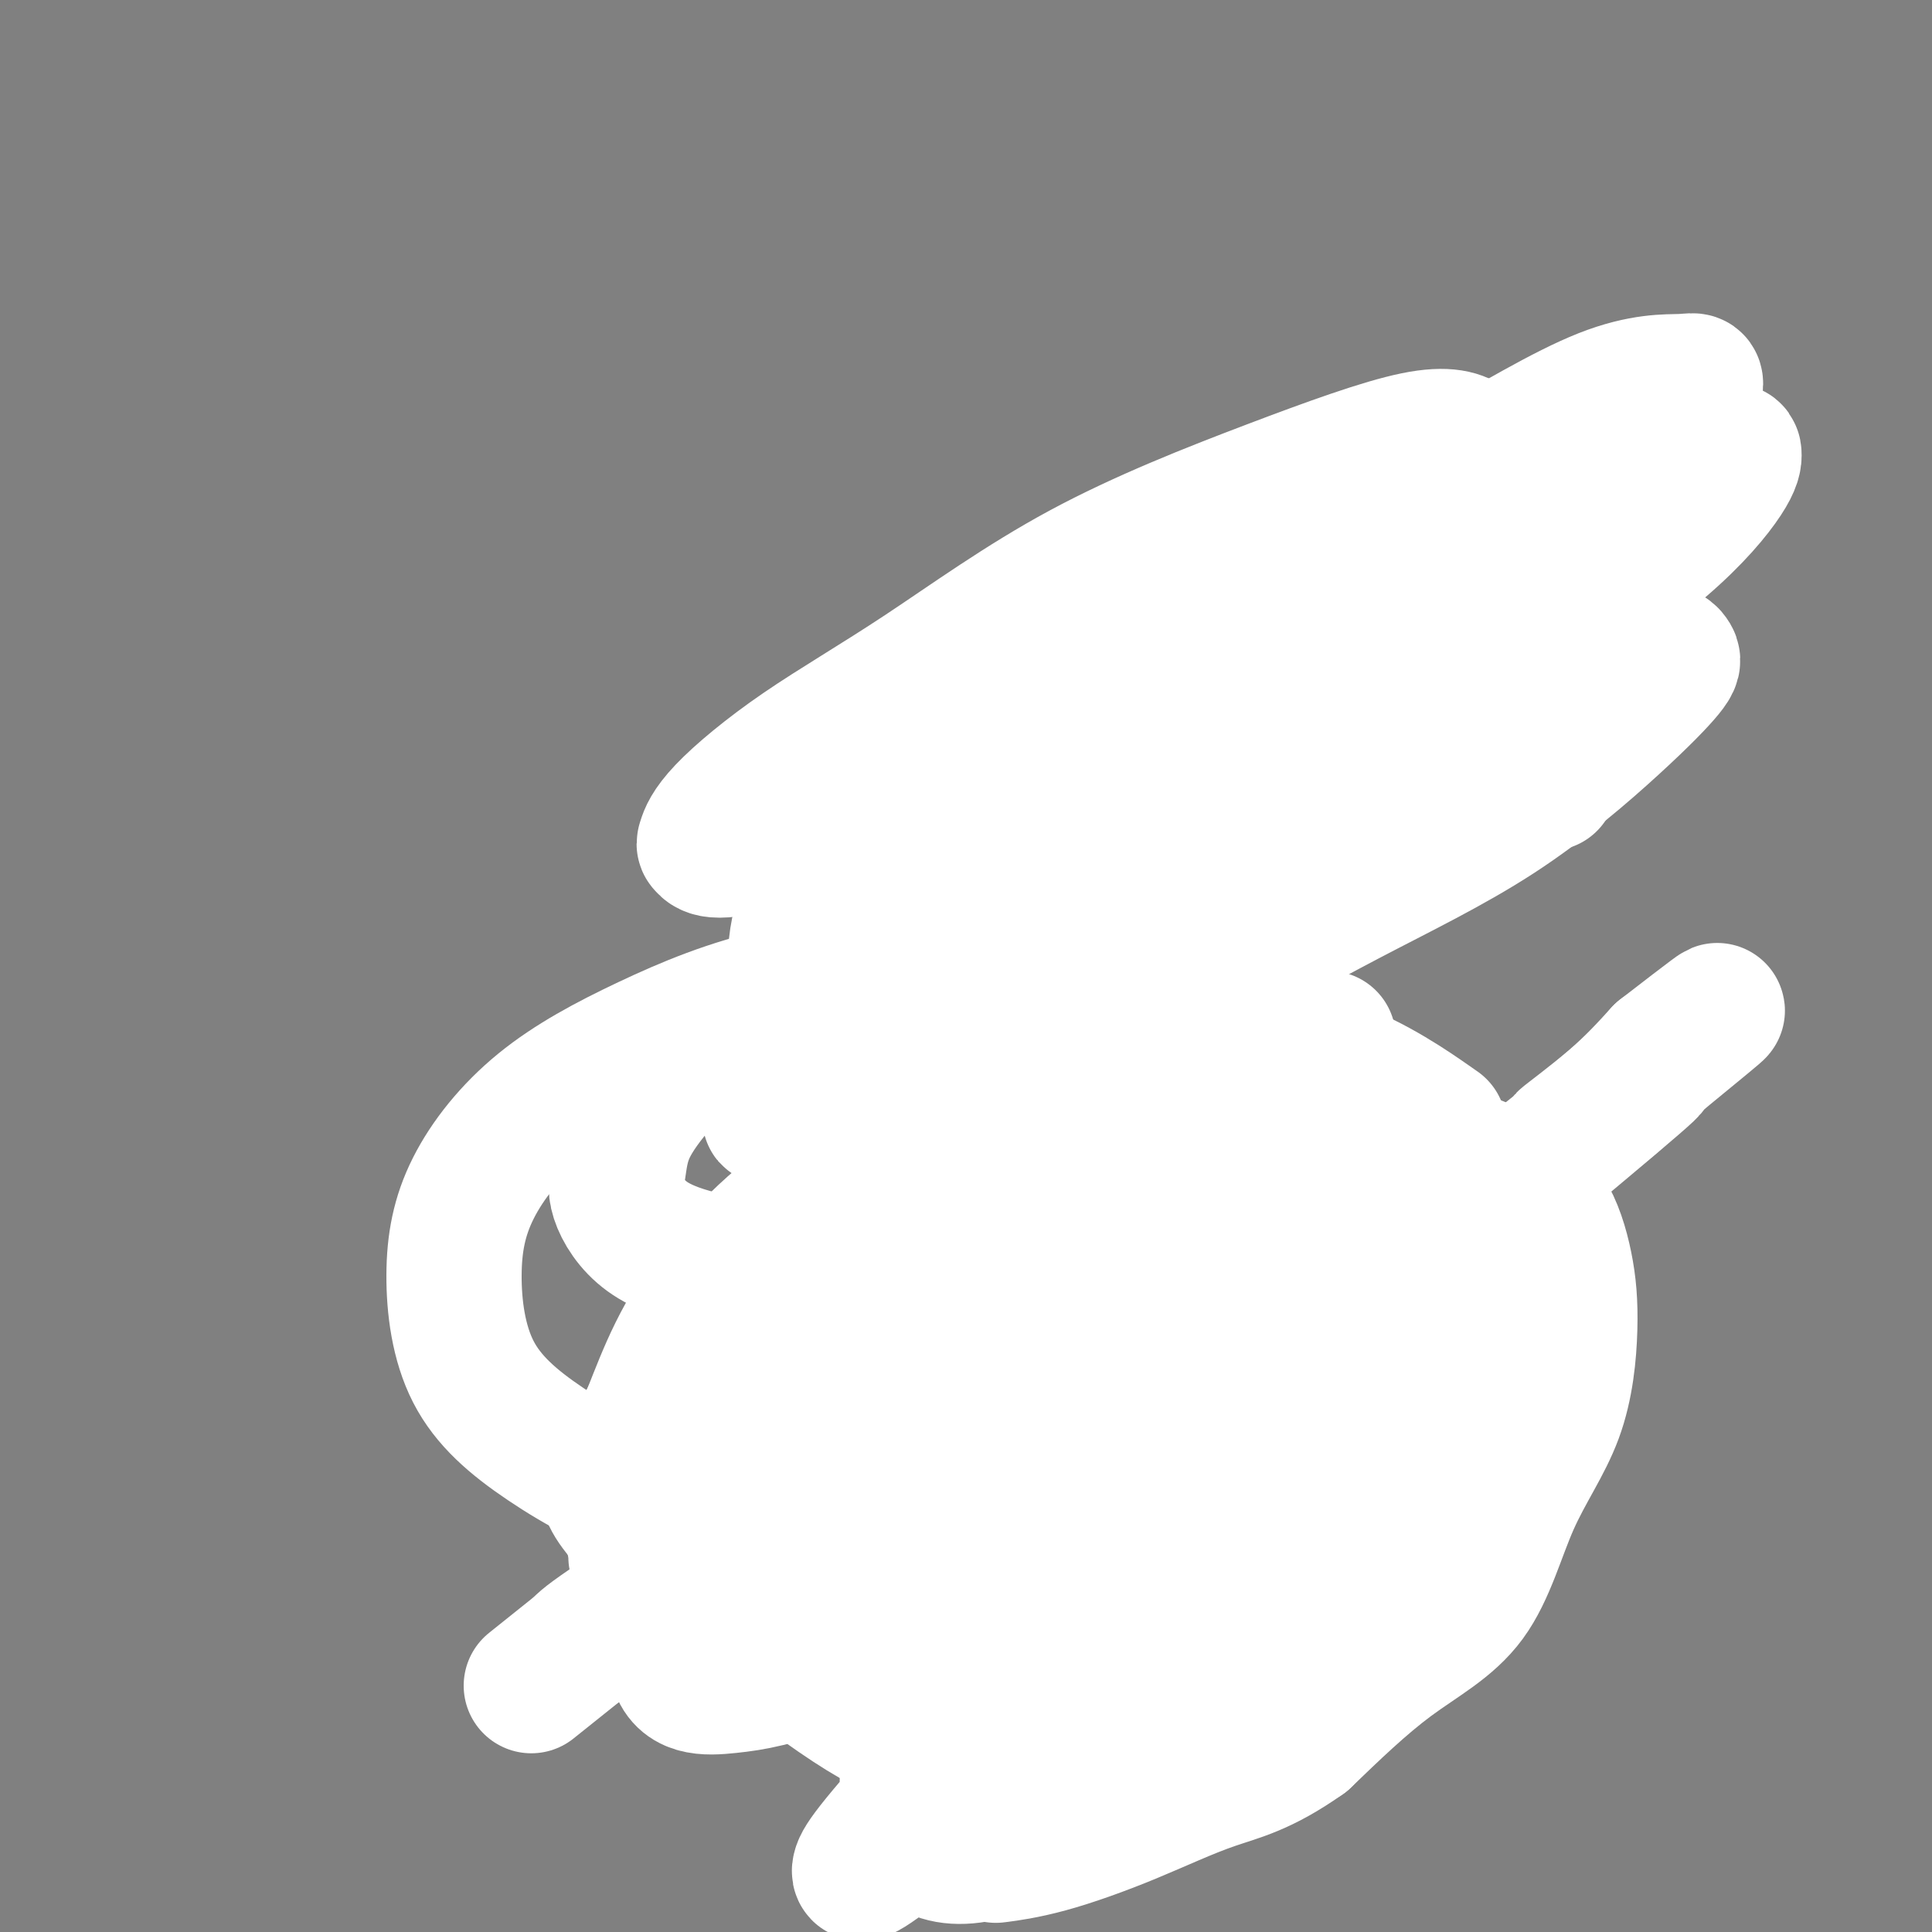 <svg viewBox='0 0 400 400' version='1.1' xmlns='http://www.w3.org/2000/svg' xmlns:xlink='http://www.w3.org/1999/xlink'><rect x="0" y="0" width="400" height="400" fill="#808080" stroke="none"/><g fill='none' stroke='#FFFFFF' stroke-width='6' stroke-linecap='round' stroke-linejoin='round'><path d='M249,149c-1.508,1.327 -3.016,2.655 -9,9c-5.984,6.345 -16.443,17.709 -22,24c-5.557,6.291 -6.212,7.510 -10,12c-3.788,4.490 -10.711,12.249 -15,19c-4.289,6.751 -5.946,12.492 -7,17c-1.054,4.508 -1.505,7.784 1,10c2.505,2.216 7.967,3.373 14,4c6.033,0.627 12.636,0.723 22,1c9.364,0.277 21.490,0.736 33,1c11.510,0.264 22.405,0.334 31,1c8.595,0.666 14.889,1.928 20,3c5.111,1.072 9.040,1.955 11,3c1.960,1.045 1.950,2.254 2,4c0.050,1.746 0.160,4.031 -3,9c-3.160,4.969 -9.592,12.622 -16,21c-6.408,8.378 -12.794,17.480 -21,26c-8.206,8.520 -18.231,16.459 -28,22c-9.769,5.541 -19.280,8.686 -28,10c-8.720,1.314 -16.649,0.799 -24,0c-7.351,-0.799 -14.124,-1.881 -19,-4c-4.876,-2.119 -7.855,-5.276 -11,-6c-3.145,-0.724 -6.456,0.986 -2,-3c4.456,-3.986 16.679,-13.666 23,-18c6.321,-4.334 6.740,-3.321 13,-4c6.260,-0.679 18.360,-3.051 30,-4c11.640,-0.949 22.820,-0.474 34,0'/><path d='M268,306c15.067,-0.622 20.733,-0.178 23,0c2.267,0.178 1.133,0.089 0,0'/></g>
<g fill='none' stroke='#FFFFFF' stroke-width='28' stroke-linecap='round' stroke-linejoin='round'><path d='M320,162c0.857,0.136 1.713,0.272 -2,0c-3.713,-0.272 -11.997,-0.953 -22,-1c-10.003,-0.047 -21.725,0.539 -33,1c-11.275,0.461 -22.102,0.795 -32,2c-9.898,1.205 -18.866,3.279 -27,5c-8.134,1.721 -15.434,3.088 -21,5c-5.566,1.912 -9.398,4.369 -12,7c-2.602,2.631 -3.973,5.435 -5,9c-1.027,3.565 -1.709,7.889 -1,12c0.709,4.111 2.808,8.009 6,12c3.192,3.991 7.478,8.076 13,12c5.522,3.924 12.280,7.686 20,11c7.720,3.314 16.402,6.179 23,10c6.598,3.821 11.113,8.597 16,14c4.887,5.403 10.148,11.433 14,18c3.852,6.567 6.295,13.671 7,21c0.705,7.329 -0.329,14.882 -3,22c-2.671,7.118 -6.979,13.799 -12,20c-5.021,6.201 -10.754,11.922 -19,15c-8.246,3.078 -19.006,3.513 -27,4c-7.994,0.487 -13.223,1.025 -27,-8c-13.777,-9.025 -36.100,-27.615 -45,-37c-8.900,-9.385 -4.375,-9.567 -1,-14c3.375,-4.433 5.601,-13.117 10,-22c4.399,-8.883 10.971,-17.967 20,-26c9.029,-8.033 20.514,-15.017 32,-22'/><path d='M192,232c10.383,-5.998 20.340,-9.994 30,-12c9.660,-2.006 19.022,-2.022 28,-2c8.978,0.022 17.571,0.083 26,3c8.429,2.917 16.694,8.691 20,11c3.306,2.309 1.653,1.155 0,0'/></g>
<g fill='none' stroke='#000000' stroke-width='28' stroke-linecap='round' stroke-linejoin='round'><path d='M317,131c0.410,-0.476 0.820,-0.952 -6,-1c-6.820,-0.048 -20.871,0.333 -31,2c-10.129,1.667 -16.337,4.619 -23,9c-6.663,4.381 -13.783,10.191 -21,16c-7.217,5.809 -14.533,11.616 -19,18c-4.467,6.384 -6.085,13.344 -7,20c-0.915,6.656 -1.126,13.006 0,18c1.126,4.994 3.588,8.631 7,13c3.412,4.369 7.773,9.472 12,13c4.227,3.528 8.320,5.483 13,9c4.680,3.517 9.947,8.596 14,13c4.053,4.404 6.893,8.134 9,12c2.107,3.866 3.483,7.867 4,12c0.517,4.133 0.177,8.399 -1,12c-1.177,3.601 -3.189,6.536 -6,10c-2.811,3.464 -6.419,7.457 -11,11c-4.581,3.543 -10.136,6.637 -16,9c-5.864,2.363 -12.039,3.996 -18,4c-5.961,0.004 -11.708,-1.620 -18,-3c-6.292,-1.380 -13.129,-2.516 -19,-5c-5.871,-2.484 -10.777,-6.316 -14,-9c-3.223,-2.684 -4.763,-4.220 -6,-7c-1.237,-2.780 -2.173,-6.803 -2,-12c0.173,-5.197 1.453,-11.569 6,-21c4.547,-9.431 12.362,-21.922 20,-30c7.638,-8.078 15.099,-11.743 21,-13c5.901,-1.257 10.243,-0.108 15,4c4.757,4.108 9.931,11.174 12,14c2.069,2.826 1.035,1.413 0,0'/></g>
<g fill='none' stroke='#FFFFFF' stroke-width='28' stroke-linecap='round' stroke-linejoin='round'><path d='M275,215c-1.449,0.065 -2.897,0.131 -10,-1c-7.103,-1.131 -19.860,-3.458 -31,-5c-11.140,-1.542 -20.662,-2.299 -30,-2c-9.338,0.299 -18.491,1.654 -28,3c-9.509,1.346 -19.375,2.684 -26,5c-6.625,2.316 -10.011,5.609 -13,9c-2.989,3.391 -5.582,6.879 -7,10c-1.418,3.121 -1.663,5.874 -2,8c-0.337,2.126 -0.767,3.624 0,6c0.767,2.376 2.731,5.631 6,8c3.269,2.369 7.844,3.854 13,5c5.156,1.146 10.894,1.954 18,2c7.106,0.046 15.580,-0.671 24,-3c8.420,-2.329 16.785,-6.270 26,-9c9.215,-2.730 19.281,-4.248 28,-6c8.719,-1.752 16.092,-3.737 23,-5c6.908,-1.263 13.349,-1.802 19,-2c5.651,-0.198 10.510,-0.054 15,1c4.490,1.054 8.611,3.019 12,5c3.389,1.981 6.047,3.978 8,7c1.953,3.022 3.203,7.071 4,11c0.797,3.929 1.142,7.740 1,13c-0.142,5.260 -0.770,11.970 -3,18c-2.230,6.030 -6.062,11.379 -9,18c-2.938,6.621 -4.983,14.513 -9,20c-4.017,5.487 -10.005,8.568 -16,13c-5.995,4.432 -11.998,10.216 -18,16'/><path d='M270,360c-8.765,6.189 -13.677,7.161 -19,9c-5.323,1.839 -11.056,4.544 -17,7c-5.944,2.456 -12.100,4.661 -17,6c-4.900,1.339 -8.543,1.811 -10,2c-1.457,0.189 -0.729,0.094 0,0'/><path d='M272,227c-6.115,2.656 -12.229,5.313 -21,11c-8.771,5.687 -20.198,14.405 -31,23c-10.802,8.595 -20.978,17.067 -31,26c-10.022,8.933 -19.891,18.328 -31,27c-11.109,8.672 -23.460,16.621 -30,21c-6.540,4.379 -7.270,5.190 -8,6'/><path d='M110,349c0.000,0.000 10.000,-8.000 10,-8'/><path d='M319,99c-15.627,12.768 -31.253,25.536 -39,32c-7.747,6.464 -7.614,6.624 -19,17c-11.386,10.376 -34.290,30.969 -47,43c-12.710,12.031 -15.227,15.500 -18,18c-2.773,2.500 -5.804,4.029 -7,5c-1.196,0.971 -0.557,1.382 1,1c1.557,-0.382 4.032,-1.559 9,-5c4.968,-3.441 12.430,-9.147 19,-15c6.570,-5.853 12.248,-11.853 19,-18c6.752,-6.147 14.577,-12.440 22,-20c7.423,-7.560 14.442,-16.386 21,-24c6.558,-7.614 12.654,-14.015 17,-20c4.346,-5.985 6.942,-11.555 8,-15c1.058,-3.445 0.578,-4.767 -1,-6c-1.578,-1.233 -4.255,-2.377 -11,-1c-6.745,1.377 -17.558,5.277 -30,10c-12.442,4.723 -26.514,10.271 -39,17c-12.486,6.729 -23.385,14.639 -33,21c-9.615,6.361 -17.946,11.173 -25,16c-7.054,4.827 -12.832,9.668 -16,13c-3.168,3.332 -3.727,5.155 -4,6c-0.273,0.845 -0.259,0.711 0,1c0.259,0.289 0.762,1.001 3,1c2.238,-0.001 6.211,-0.715 14,-4c7.789,-3.285 19.395,-9.143 31,-15'/><path d='M194,157c10.524,-5.512 21.333,-11.794 32,-18c10.667,-6.206 21.192,-12.338 31,-18c9.808,-5.662 18.899,-10.855 27,-16c8.101,-5.145 15.212,-10.241 19,-12c3.788,-1.759 4.253,-0.182 5,0c0.747,0.182 1.777,-1.032 0,0c-1.777,1.032 -6.362,4.310 -14,11c-7.638,6.690 -18.328,16.791 -29,27c-10.672,10.209 -21.324,20.525 -32,31c-10.676,10.475 -21.375,21.108 -31,30c-9.625,8.892 -18.174,16.041 -25,22c-6.826,5.959 -11.927,10.726 -14,13c-2.073,2.274 -1.118,2.055 -2,3c-0.882,0.945 -3.602,3.053 1,-1c4.602,-4.053 16.527,-14.267 23,-19c6.473,-4.733 7.496,-3.985 13,-8c5.504,-4.015 15.490,-12.792 25,-20c9.510,-7.208 18.543,-12.846 28,-19c9.457,-6.154 19.337,-12.823 30,-20c10.663,-7.177 22.110,-14.861 31,-22c8.890,-7.139 15.225,-13.732 21,-19c5.775,-5.268 10.992,-9.211 14,-13c3.008,-3.789 3.807,-7.423 4,-9c0.193,-1.577 -0.220,-1.098 -3,-1c-2.780,0.098 -7.927,-0.185 -16,3c-8.073,3.185 -19.074,9.838 -30,16c-10.926,6.162 -21.779,11.834 -32,18c-10.221,6.166 -19.812,12.828 -29,20c-9.188,7.172 -17.974,14.854 -26,22c-8.026,7.146 -15.293,13.756 -21,20c-5.707,6.244 -9.853,12.122 -14,18'/><path d='M180,196c-6.171,7.901 -4.099,8.654 -3,10c1.099,1.346 1.225,3.284 3,4c1.775,0.716 5.197,0.211 12,-2c6.803,-2.211 16.986,-6.128 27,-11c10.014,-4.872 19.860,-10.697 30,-17c10.140,-6.303 20.574,-13.082 32,-21c11.426,-7.918 23.846,-16.973 35,-25c11.154,-8.027 21.044,-15.025 28,-21c6.956,-5.975 10.978,-10.926 13,-14c2.022,-3.074 2.043,-4.270 2,-5c-0.043,-0.730 -0.149,-0.993 -4,0c-3.851,0.993 -11.448,3.244 -18,5c-6.552,1.756 -12.060,3.018 -37,17c-24.940,13.982 -69.312,40.683 -88,53c-18.688,12.317 -11.693,10.250 -15,14c-3.307,3.750 -16.915,13.317 -25,21c-8.085,7.683 -10.647,13.481 -12,17c-1.353,3.519 -1.499,4.757 -1,6c0.499,1.243 1.642,2.489 5,3c3.358,0.511 8.930,0.286 17,-2c8.070,-2.286 18.636,-6.634 30,-11c11.364,-4.366 23.525,-8.749 35,-14c11.475,-5.251 22.263,-11.371 33,-17c10.737,-5.629 21.422,-10.769 31,-17c9.578,-6.231 18.050,-13.554 24,-19c5.950,-5.446 9.379,-9.014 11,-11c1.621,-1.986 1.435,-2.388 1,-3c-0.435,-0.612 -1.117,-1.434 -5,0c-3.883,1.434 -10.967,5.124 -20,11c-9.033,5.876 -20.017,13.938 -31,22'/><path d='M290,169c-10.788,8.237 -22.257,17.829 -36,30c-13.743,12.171 -29.758,26.921 -44,41c-14.242,14.079 -26.709,27.489 -37,38c-10.291,10.511 -18.405,18.125 -25,25c-6.595,6.875 -11.672,13.011 -14,16c-2.328,2.989 -1.908,2.832 -2,3c-0.092,0.168 -0.698,0.660 0,0c0.698,-0.660 2.698,-2.474 8,-7c5.302,-4.526 13.907,-11.764 23,-20c9.093,-8.236 18.675,-17.468 29,-28c10.325,-10.532 21.393,-22.362 31,-32c9.607,-9.638 17.751,-17.085 25,-24c7.249,-6.915 13.601,-13.299 18,-18c4.399,-4.701 6.846,-7.720 8,-9c1.154,-1.280 1.016,-0.820 1,-1c-0.016,-0.180 0.090,-1.000 -1,0c-1.090,1.000 -3.377,3.821 -10,10c-6.623,6.179 -17.584,15.716 -29,26c-11.416,10.284 -23.289,21.317 -34,32c-10.711,10.683 -20.262,21.018 -29,32c-8.738,10.982 -16.663,22.611 -21,28c-4.337,5.389 -5.085,4.539 -7,10c-1.915,5.461 -4.997,17.235 -4,23c0.997,5.765 6.073,5.521 11,5c4.927,-0.521 9.706,-1.320 19,-5c9.294,-3.680 23.102,-10.241 33,-16c9.898,-5.759 15.887,-10.714 37,-27c21.113,-16.286 57.350,-43.901 73,-56c15.650,-12.099 10.714,-8.680 11,-9c0.286,-0.320 5.796,-4.377 10,-8c4.204,-3.623 7.102,-6.811 10,-10'/><path d='M344,218c22.074,-17.082 6.760,-4.786 1,0c-5.760,4.786 -1.967,2.063 -4,4c-2.033,1.937 -9.894,8.536 -20,17c-10.106,8.464 -22.458,18.795 -34,30c-11.542,11.205 -22.273,23.285 -33,35c-10.727,11.715 -21.448,23.063 -31,33c-9.552,9.937 -17.934,18.461 -25,26c-7.066,7.539 -12.815,14.092 -16,18c-3.185,3.908 -3.805,5.172 -4,6c-0.195,0.828 0.034,1.221 2,0c1.966,-1.221 5.668,-4.055 13,-10c7.332,-5.945 18.292,-15.002 29,-24c10.708,-8.998 21.162,-17.936 31,-27c9.838,-9.064 19.058,-18.254 27,-26c7.942,-7.746 14.606,-14.047 19,-19c4.394,-4.953 6.519,-8.556 6,-10c-0.519,-1.444 -3.681,-0.728 -7,0c-3.319,0.728 -6.794,1.468 -14,5c-7.206,3.532 -18.144,9.855 -28,16c-9.856,6.145 -18.631,12.112 -27,19c-8.369,6.888 -16.331,14.697 -23,22c-6.669,7.303 -12.045,14.102 -15,21c-2.955,6.898 -3.487,13.897 -3,19c0.487,5.103 1.995,8.311 5,10c3.005,1.689 7.508,1.860 13,0c5.492,-1.860 11.974,-5.750 20,-12c8.026,-6.250 17.594,-14.861 26,-23c8.406,-8.139 15.648,-15.807 22,-23c6.352,-7.193 11.815,-13.912 16,-21c4.185,-7.088 7.093,-14.544 10,-22'/><path d='M300,282c2.382,-6.784 3.338,-12.744 3,-18c-0.338,-5.256 -1.969,-9.809 -4,-13c-2.031,-3.191 -4.460,-5.020 -12,-4c-7.540,1.020 -20.191,4.890 -32,9c-11.809,4.110 -22.778,8.461 -33,14c-10.222,5.539 -19.698,12.268 -28,18c-8.302,5.732 -15.428,10.469 -21,16c-5.572,5.531 -9.588,11.856 -12,17c-2.412,5.144 -3.221,9.108 -3,13c0.221,3.892 1.472,7.714 5,10c3.528,2.286 9.333,3.037 16,3c6.667,-0.037 14.195,-0.862 23,-4c8.805,-3.138 18.886,-8.589 28,-15c9.114,-6.411 17.260,-13.784 25,-20c7.740,-6.216 15.075,-11.277 20,-17c4.925,-5.723 7.441,-12.109 9,-17c1.559,-4.891 2.161,-8.288 1,-12c-1.161,-3.712 -4.084,-7.740 -8,-11c-3.916,-3.260 -8.826,-5.750 -15,-7c-6.174,-1.250 -13.611,-1.258 -22,0c-8.389,1.258 -17.731,3.782 -27,8c-9.269,4.218 -18.465,10.130 -26,14c-7.535,3.870 -13.409,5.697 -22,19c-8.591,13.303 -19.900,38.082 -24,48c-4.100,9.918 -0.993,4.977 2,5c2.993,0.023 5.871,5.012 11,7c5.129,1.988 12.509,0.976 20,-2c7.491,-2.976 15.094,-7.917 23,-13c7.906,-5.083 16.116,-10.310 23,-16c6.884,-5.690 12.442,-11.845 18,-18'/><path d='M238,296c5.530,-6.535 10.356,-13.874 13,-20c2.644,-6.126 3.107,-11.040 2,-16c-1.107,-4.960 -3.786,-9.965 -8,-13c-4.214,-3.035 -9.965,-4.099 -17,-5c-7.035,-0.901 -15.355,-1.639 -24,0c-8.645,1.639 -17.617,5.655 -26,10c-8.383,4.345 -16.178,9.020 -23,15c-6.822,5.980 -12.669,13.267 -17,20c-4.331,6.733 -7.144,12.913 -8,19c-0.856,6.087 0.247,12.083 3,16c2.753,3.917 7.157,5.756 13,7c5.843,1.244 13.126,1.894 22,0c8.874,-1.894 19.338,-6.334 29,-13c9.662,-6.666 18.520,-15.560 27,-22c8.480,-6.440 16.582,-10.426 21,-25c4.418,-14.574 5.151,-39.737 2,-51c-3.151,-11.263 -10.188,-8.626 -19,-9c-8.812,-0.374 -19.400,-3.760 -31,-5c-11.600,-1.240 -24.213,-0.335 -35,2c-10.787,2.335 -19.747,6.099 -28,10c-8.253,3.901 -15.799,7.937 -22,13c-6.201,5.063 -11.058,11.152 -14,17c-2.942,5.848 -3.970,11.455 -4,18c-0.030,6.545 0.938,14.027 4,20c3.062,5.973 8.218,10.438 15,15c6.782,4.562 15.189,9.223 25,12c9.811,2.777 21.026,3.671 33,3c11.974,-0.671 24.707,-2.906 35,-6c10.293,-3.094 18.147,-7.047 26,-11'/><path d='M232,297c7.986,-4.250 14.951,-9.373 19,-14c4.049,-4.627 5.182,-8.756 6,-11c0.818,-2.244 1.321,-2.604 1,-3c-0.321,-0.396 -1.468,-0.828 -4,0c-2.532,0.828 -6.451,2.915 -10,5c-3.549,2.085 -6.728,4.167 -8,5c-1.272,0.833 -0.636,0.416 0,0'/></g>
</svg>